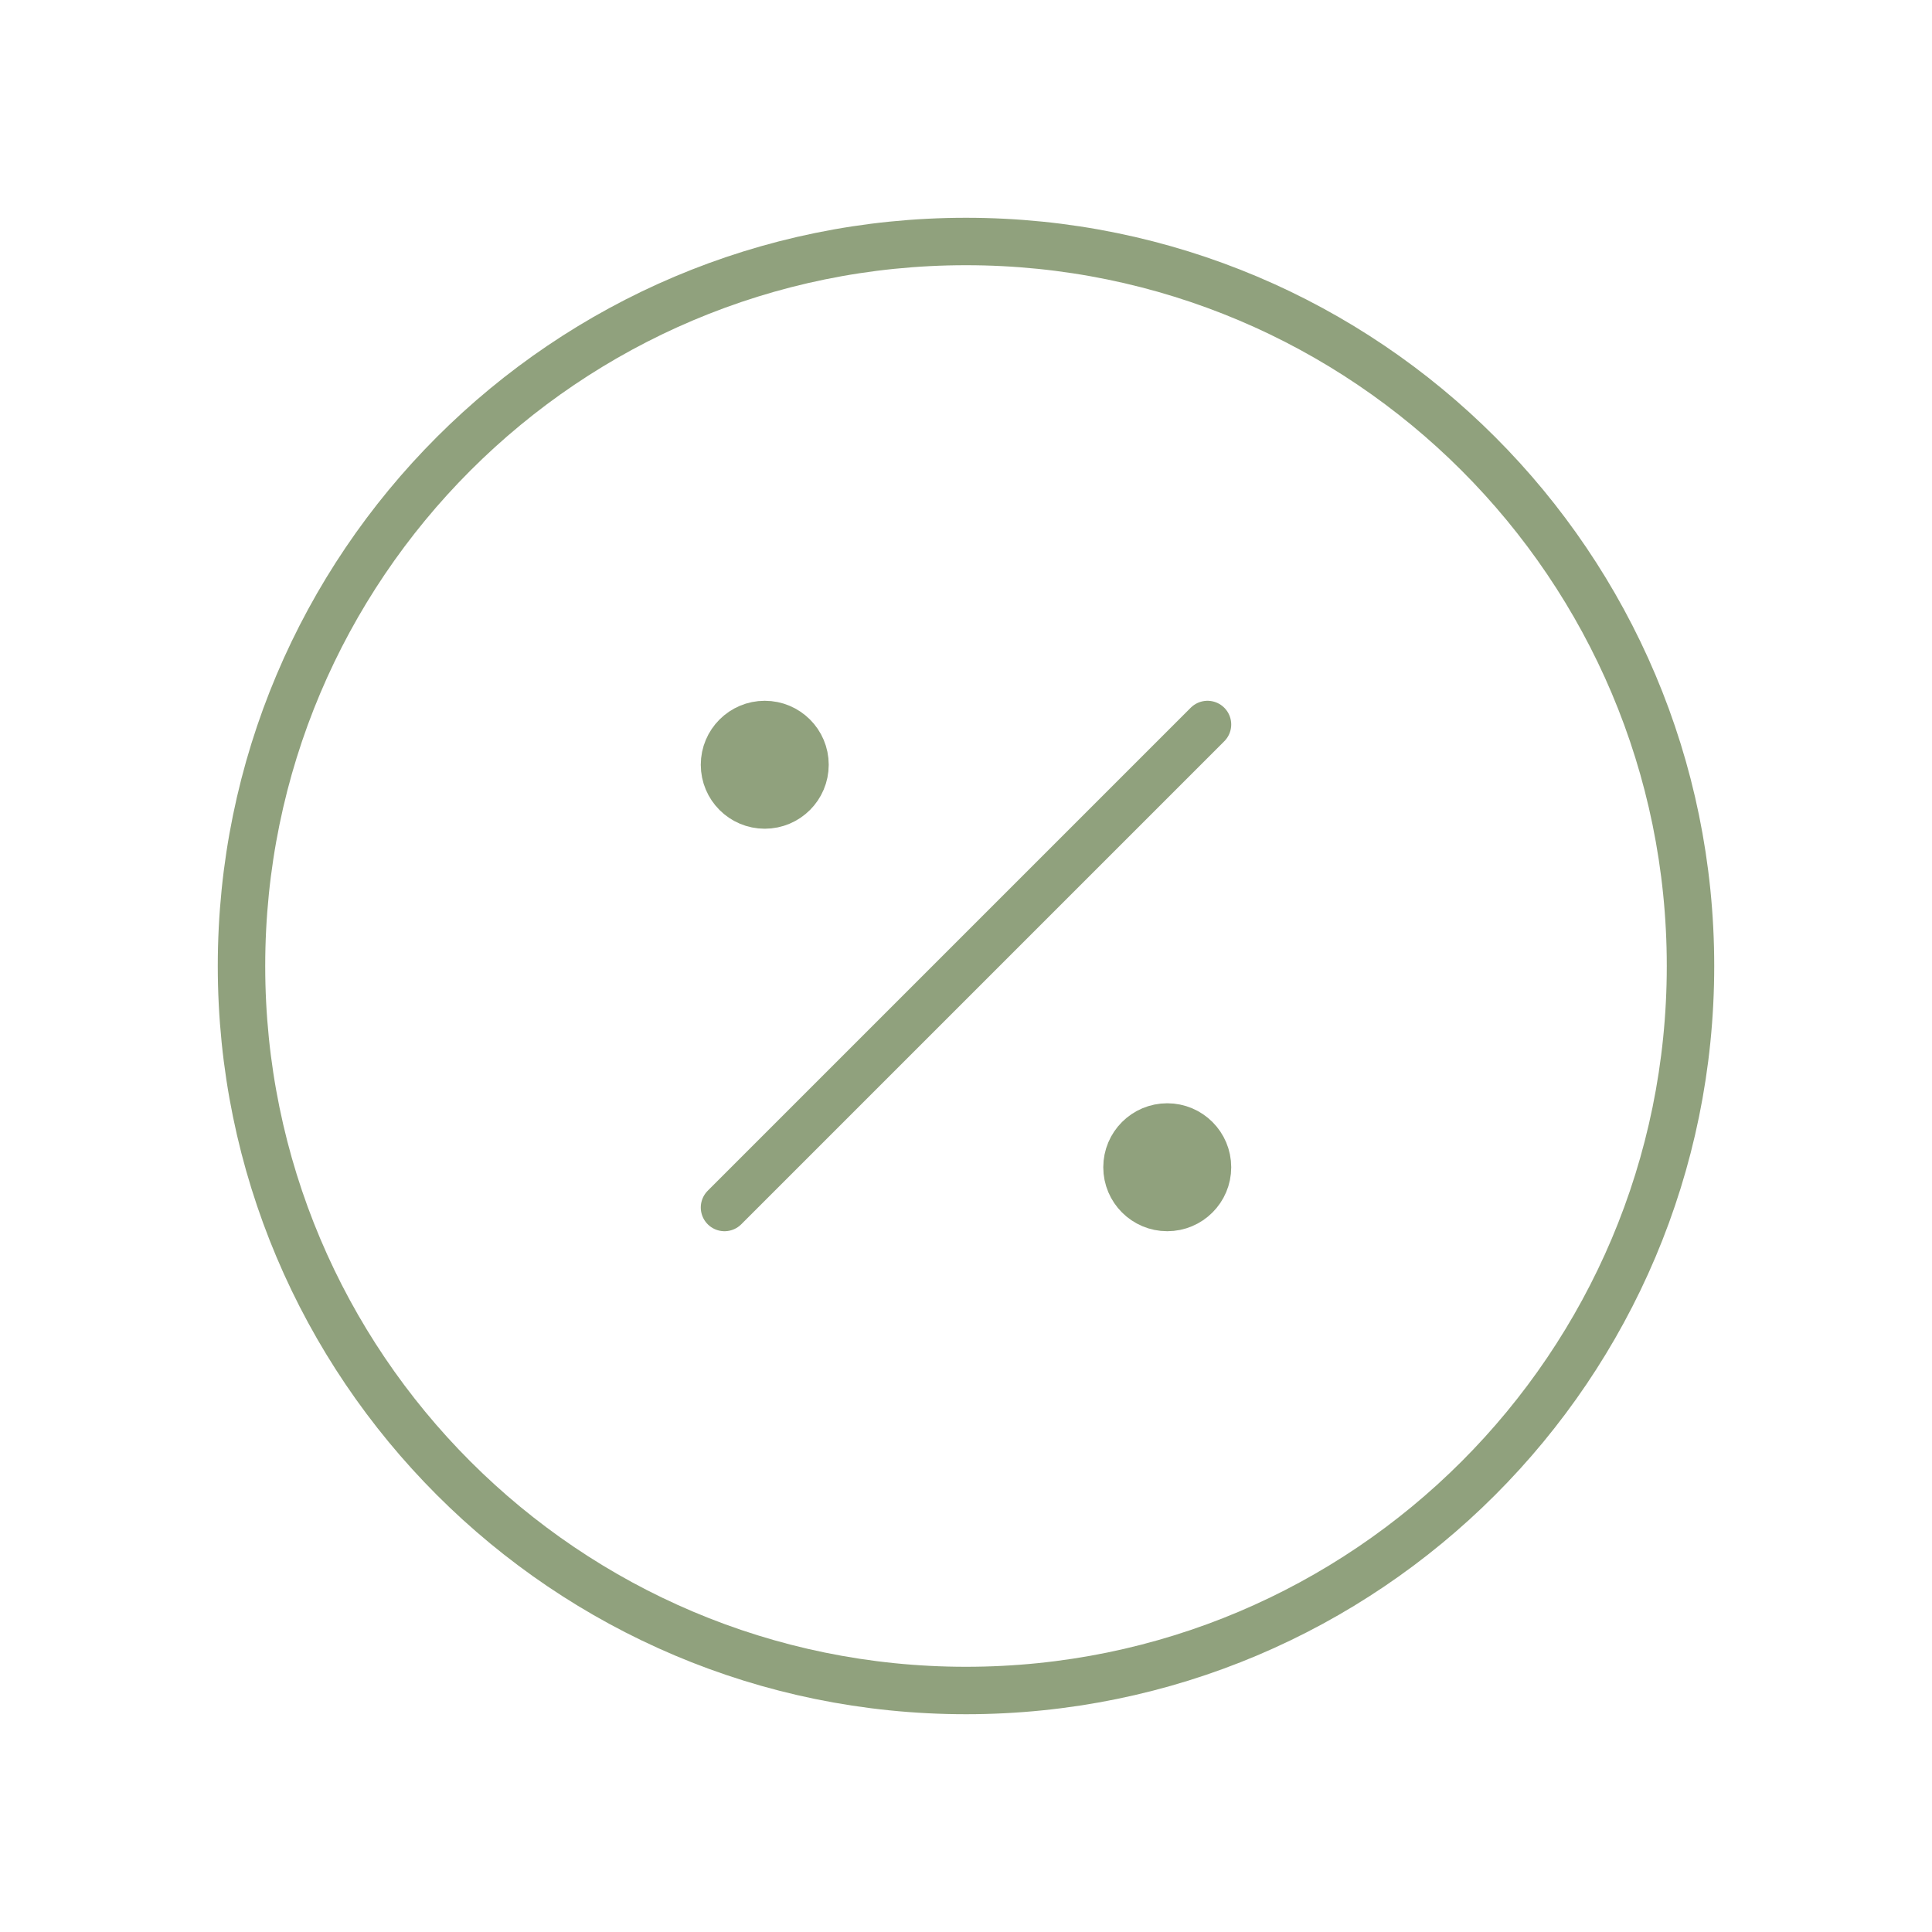 <svg width="112" height="112" viewBox="0 0 112 112" fill="none" xmlns="http://www.w3.org/2000/svg">
<g clip-path="url(#clip0_31_198)">
<path d="M42 70L70 42" stroke="#90A17D" stroke-width="2.75" stroke-linecap="round" stroke-linejoin="round"/>
<path d="M44.333 46.667C45.622 46.667 46.667 45.622 46.667 44.333C46.667 43.045 45.622 42 44.333 42C43.045 42 42 43.045 42 44.333C42 45.622 43.045 46.667 44.333 46.667Z" fill="#90A17D" stroke="#90A17D" stroke-width="2.75" stroke-linecap="round" stroke-linejoin="round"/>
<path d="M67.667 70C68.955 70 70 68.955 70 67.667C70 66.378 68.955 65.333 67.667 65.333C66.378 65.333 65.333 66.378 65.333 67.667C65.333 68.955 66.378 70 67.667 70Z" fill="#90A17D" stroke="#90A17D" stroke-width="2.75" stroke-linecap="round" stroke-linejoin="round"/>
<path d="M56 98C79.196 98 98 79.196 98 56C98 32.804 79.196 14 56 14C32.804 14 14 32.804 14 56C14 79.196 32.804 98 56 98Z" stroke="#90A17D" stroke-width="2.75" stroke-linecap="round" stroke-linejoin="round"/>
</g>
<defs>
<clipPath id="clip0_31_198">
<rect width="112" height="112" fill="white"/>
</clipPath>
</defs>
</svg>
